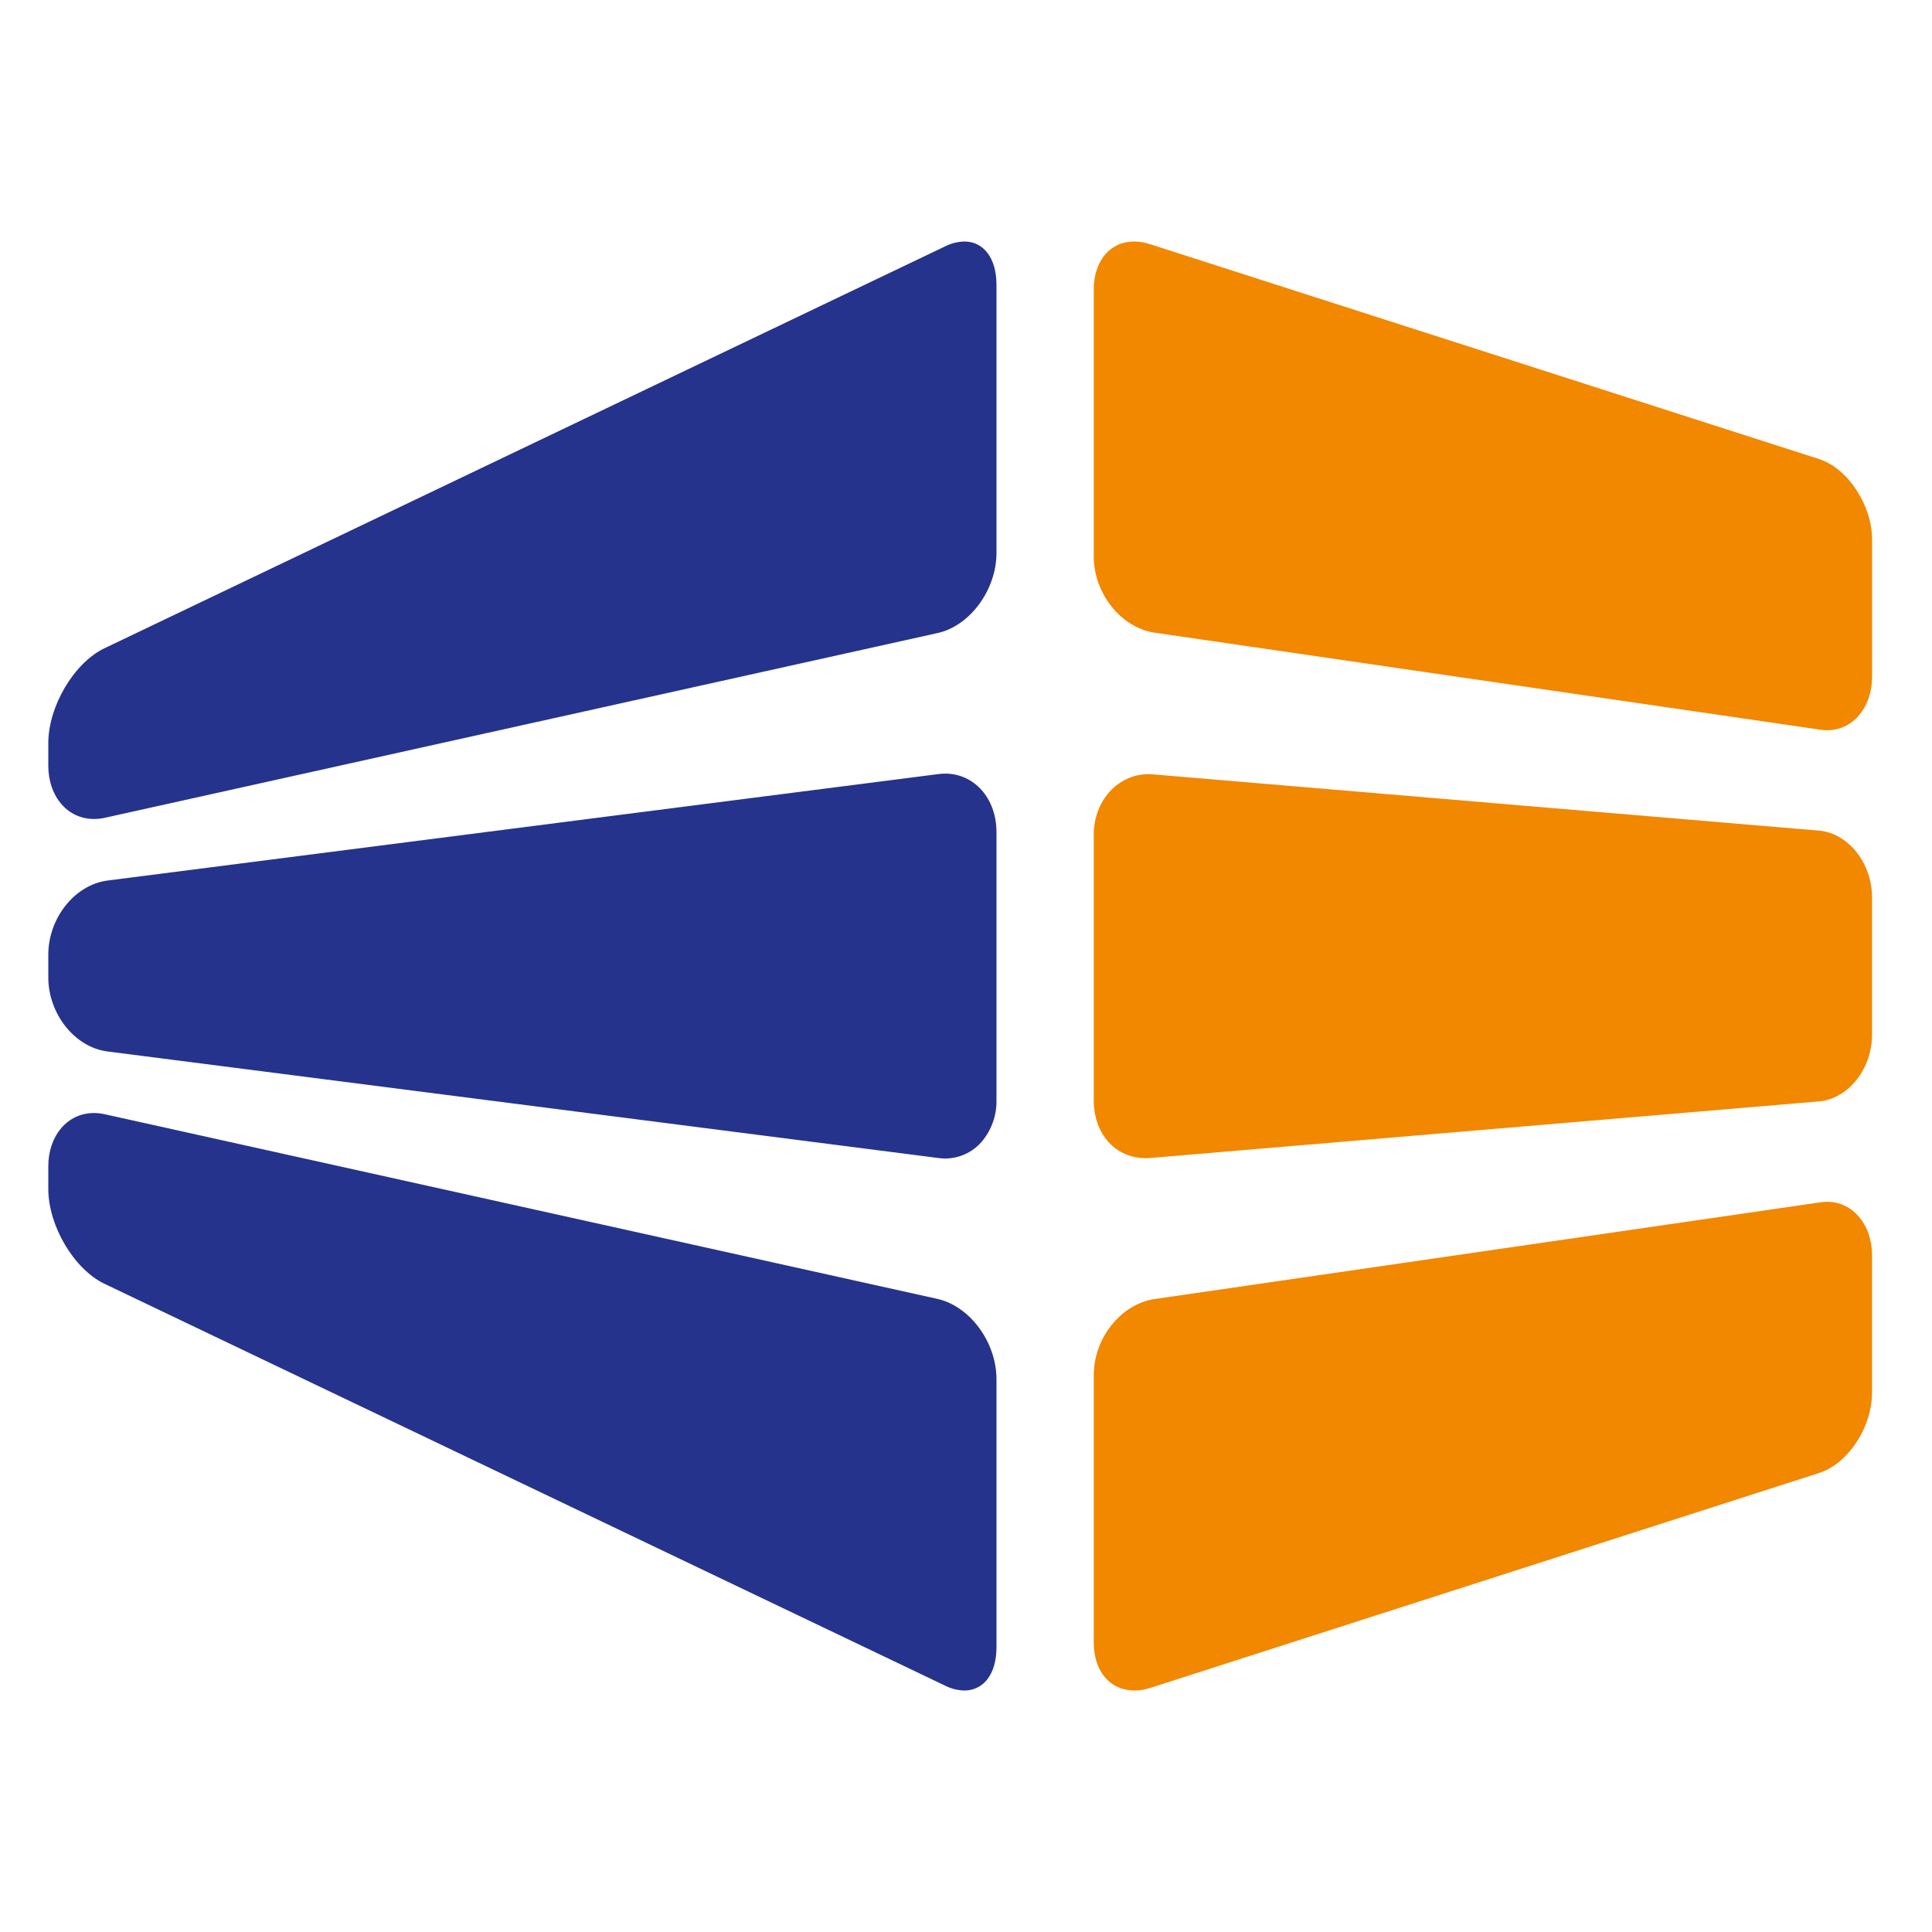 <svg width="40" height="40" viewBox="0 0 40 40" fill="none" xmlns="http://www.w3.org/2000/svg">
<path fill-rule="evenodd" clip-rule="evenodd" d="M37.832 15.119C37.786 15.119 37.739 15.115 37.693 15.108L23.9 13.098C23.208 12.992 22.645 12.286 22.645 11.523V5.996C22.645 5.4 22.983 5 23.485 5C23.598 5.001 23.711 5.021 23.818 5.058L37.668 9.506C38.259 9.7 38.759 10.46 38.759 11.167V14.017C38.759 14.645 38.36 15.119 37.832 15.119ZM23.728 23.979C23.092 23.979 22.645 23.48 22.645 22.777V17.283C22.645 16.579 23.143 16.028 23.781 16.028C23.812 16.028 23.845 16.029 23.879 16.033L37.661 17.197C38.266 17.251 38.758 17.869 38.758 18.576V21.424C38.758 22.132 38.266 22.75 37.661 22.803L23.825 23.974C23.793 23.977 23.76 23.979 23.728 23.979ZM23.486 35C22.982 35 22.645 34.601 22.645 34.006V28.471C22.645 27.706 23.208 26.999 23.9 26.896L37.695 24.892C37.74 24.885 37.785 24.882 37.831 24.882C38.359 24.882 38.758 25.355 38.758 25.985V28.833C38.758 29.55 38.268 30.296 37.668 30.495L23.818 34.945C23.711 34.981 23.599 35 23.486 35Z" fill="#F28700"/>
<path fill-rule="evenodd" clip-rule="evenodd" d="M1.946 16.956C1.398 16.956 1 16.492 1 15.851V15.388C1 14.623 1.533 13.721 2.164 13.421L19.567 5.101C19.691 5.038 19.827 5.004 19.966 5C20.369 5 20.631 5.352 20.631 5.893V11.446C20.631 12.212 20.083 12.959 19.41 13.107L2.173 16.931C2.099 16.948 2.022 16.956 1.946 16.956ZM19.567 23.986C19.522 23.985 19.477 23.982 19.432 23.976L2.229 21.77C1.552 21.686 1 20.996 1 20.233V19.767C1 19.004 1.552 18.315 2.23 18.23L19.432 16.026C19.477 16.02 19.523 16.017 19.569 16.017C20.175 16.017 20.631 16.535 20.631 17.225V22.777C20.638 23.095 20.526 23.404 20.319 23.645C20.225 23.752 20.11 23.838 19.98 23.896C19.851 23.955 19.71 23.985 19.568 23.986H19.567ZM19.966 35C19.826 34.997 19.69 34.962 19.566 34.899L2.164 26.58C1.533 26.279 1 25.38 1 24.615V24.148C1 23.509 1.399 23.044 1.945 23.044C2.022 23.044 2.098 23.053 2.173 23.07L19.408 26.892C20.082 27.044 20.631 27.789 20.631 28.556V34.109C20.631 34.385 20.563 34.614 20.438 34.773C20.382 34.845 20.31 34.903 20.228 34.942C20.146 34.982 20.056 35.001 19.966 35Z" fill="#26338C"/>
</svg>
